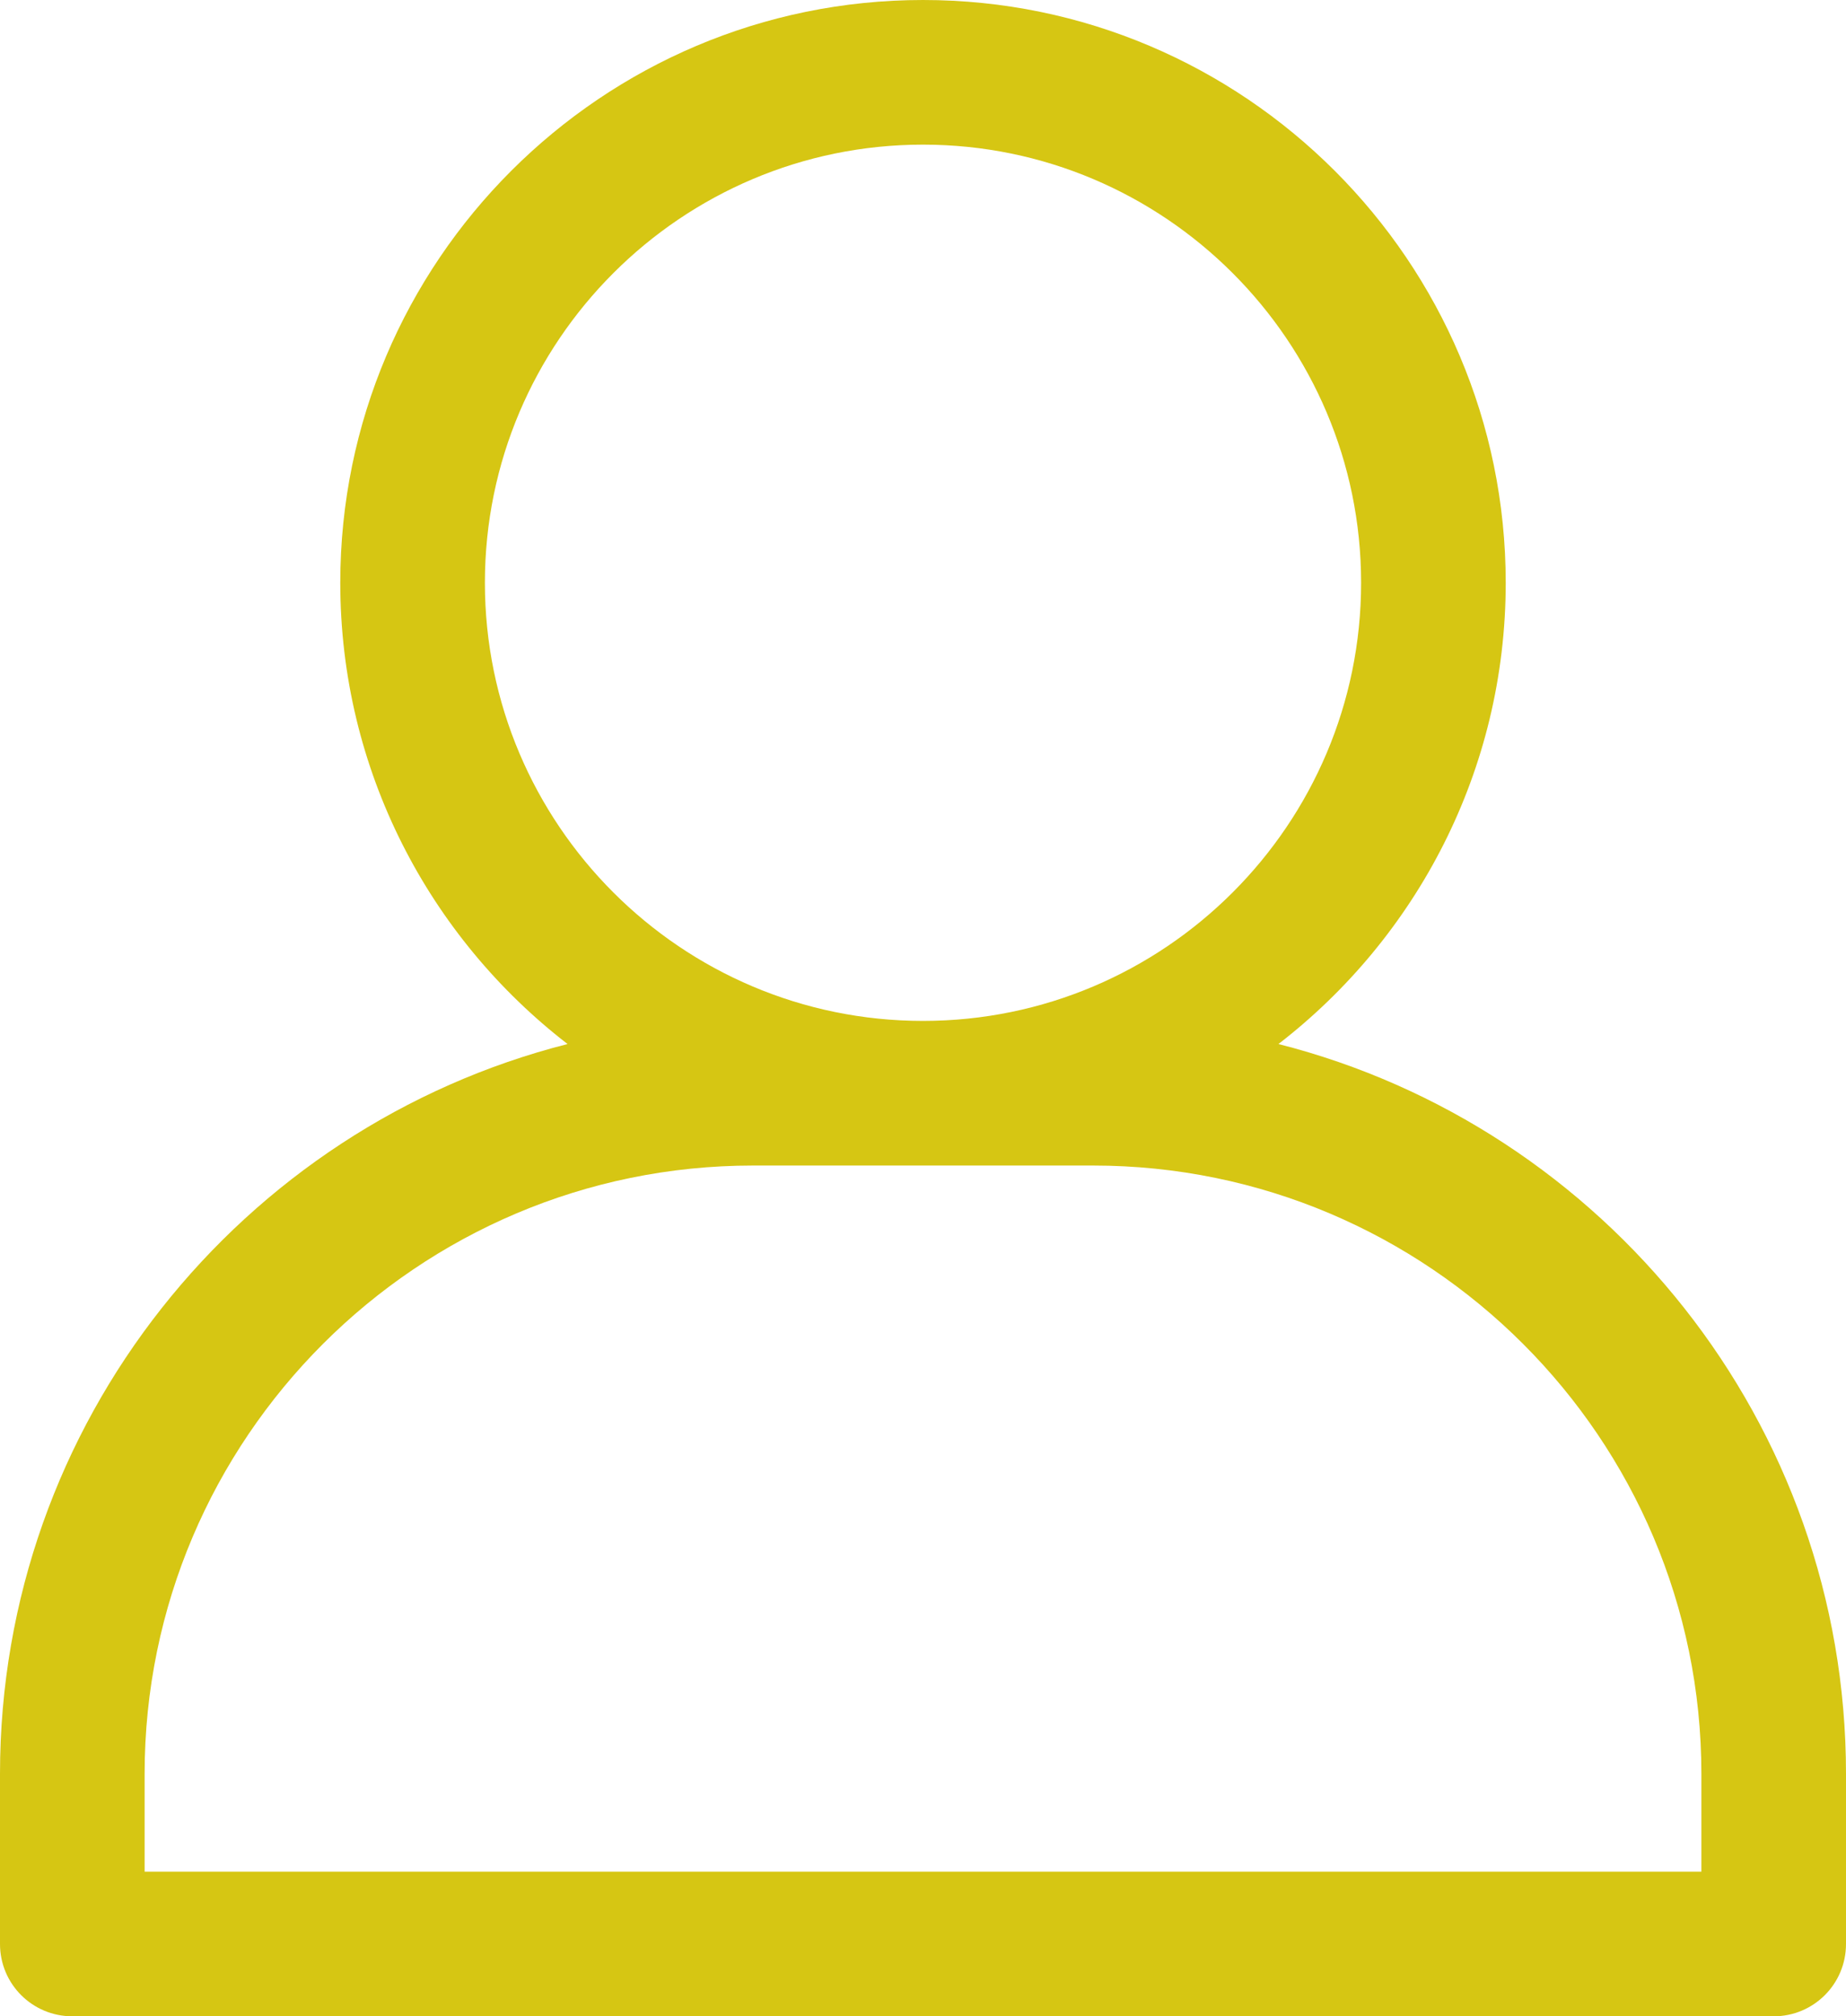<?xml version="1.0" encoding="UTF-8"?>
<svg id="b" data-name="レイヤー 2" xmlns="http://www.w3.org/2000/svg" viewBox="0 0 130.2 142.2">
  <g id="c" data-name="レイヤー 1">
    <path d="M0,125.1v12c0,2.82,2.28,5.1,5.1,5.1h120c2.82,0,5.1-2.28,5.1-5.1v-12c0-24.77-17.05-45.63-40.03-51.47,9.74-7.52,16.03-19.3,16.03-32.53C106.2,18.44,87.76,0,65.1,0S24,18.44,24,41.1c0,13.23,6.29,25.01,16.03,32.53C17.05,79.47,0,100.33,0,125.1ZM34.2,41.1c0-17.04,13.86-30.9,30.9-30.9s30.9,13.86,30.9,30.9-13.86,30.9-30.9,30.9-30.9-13.86-30.9-30.9ZM53.1,82.2h24c23.66,0,42.9,19.24,42.9,42.9v6.9H10.2v-6.9c0-23.66,19.25-42.9,42.9-42.9Z" style="fill: #d6c613;"/>
  </g>
</svg>